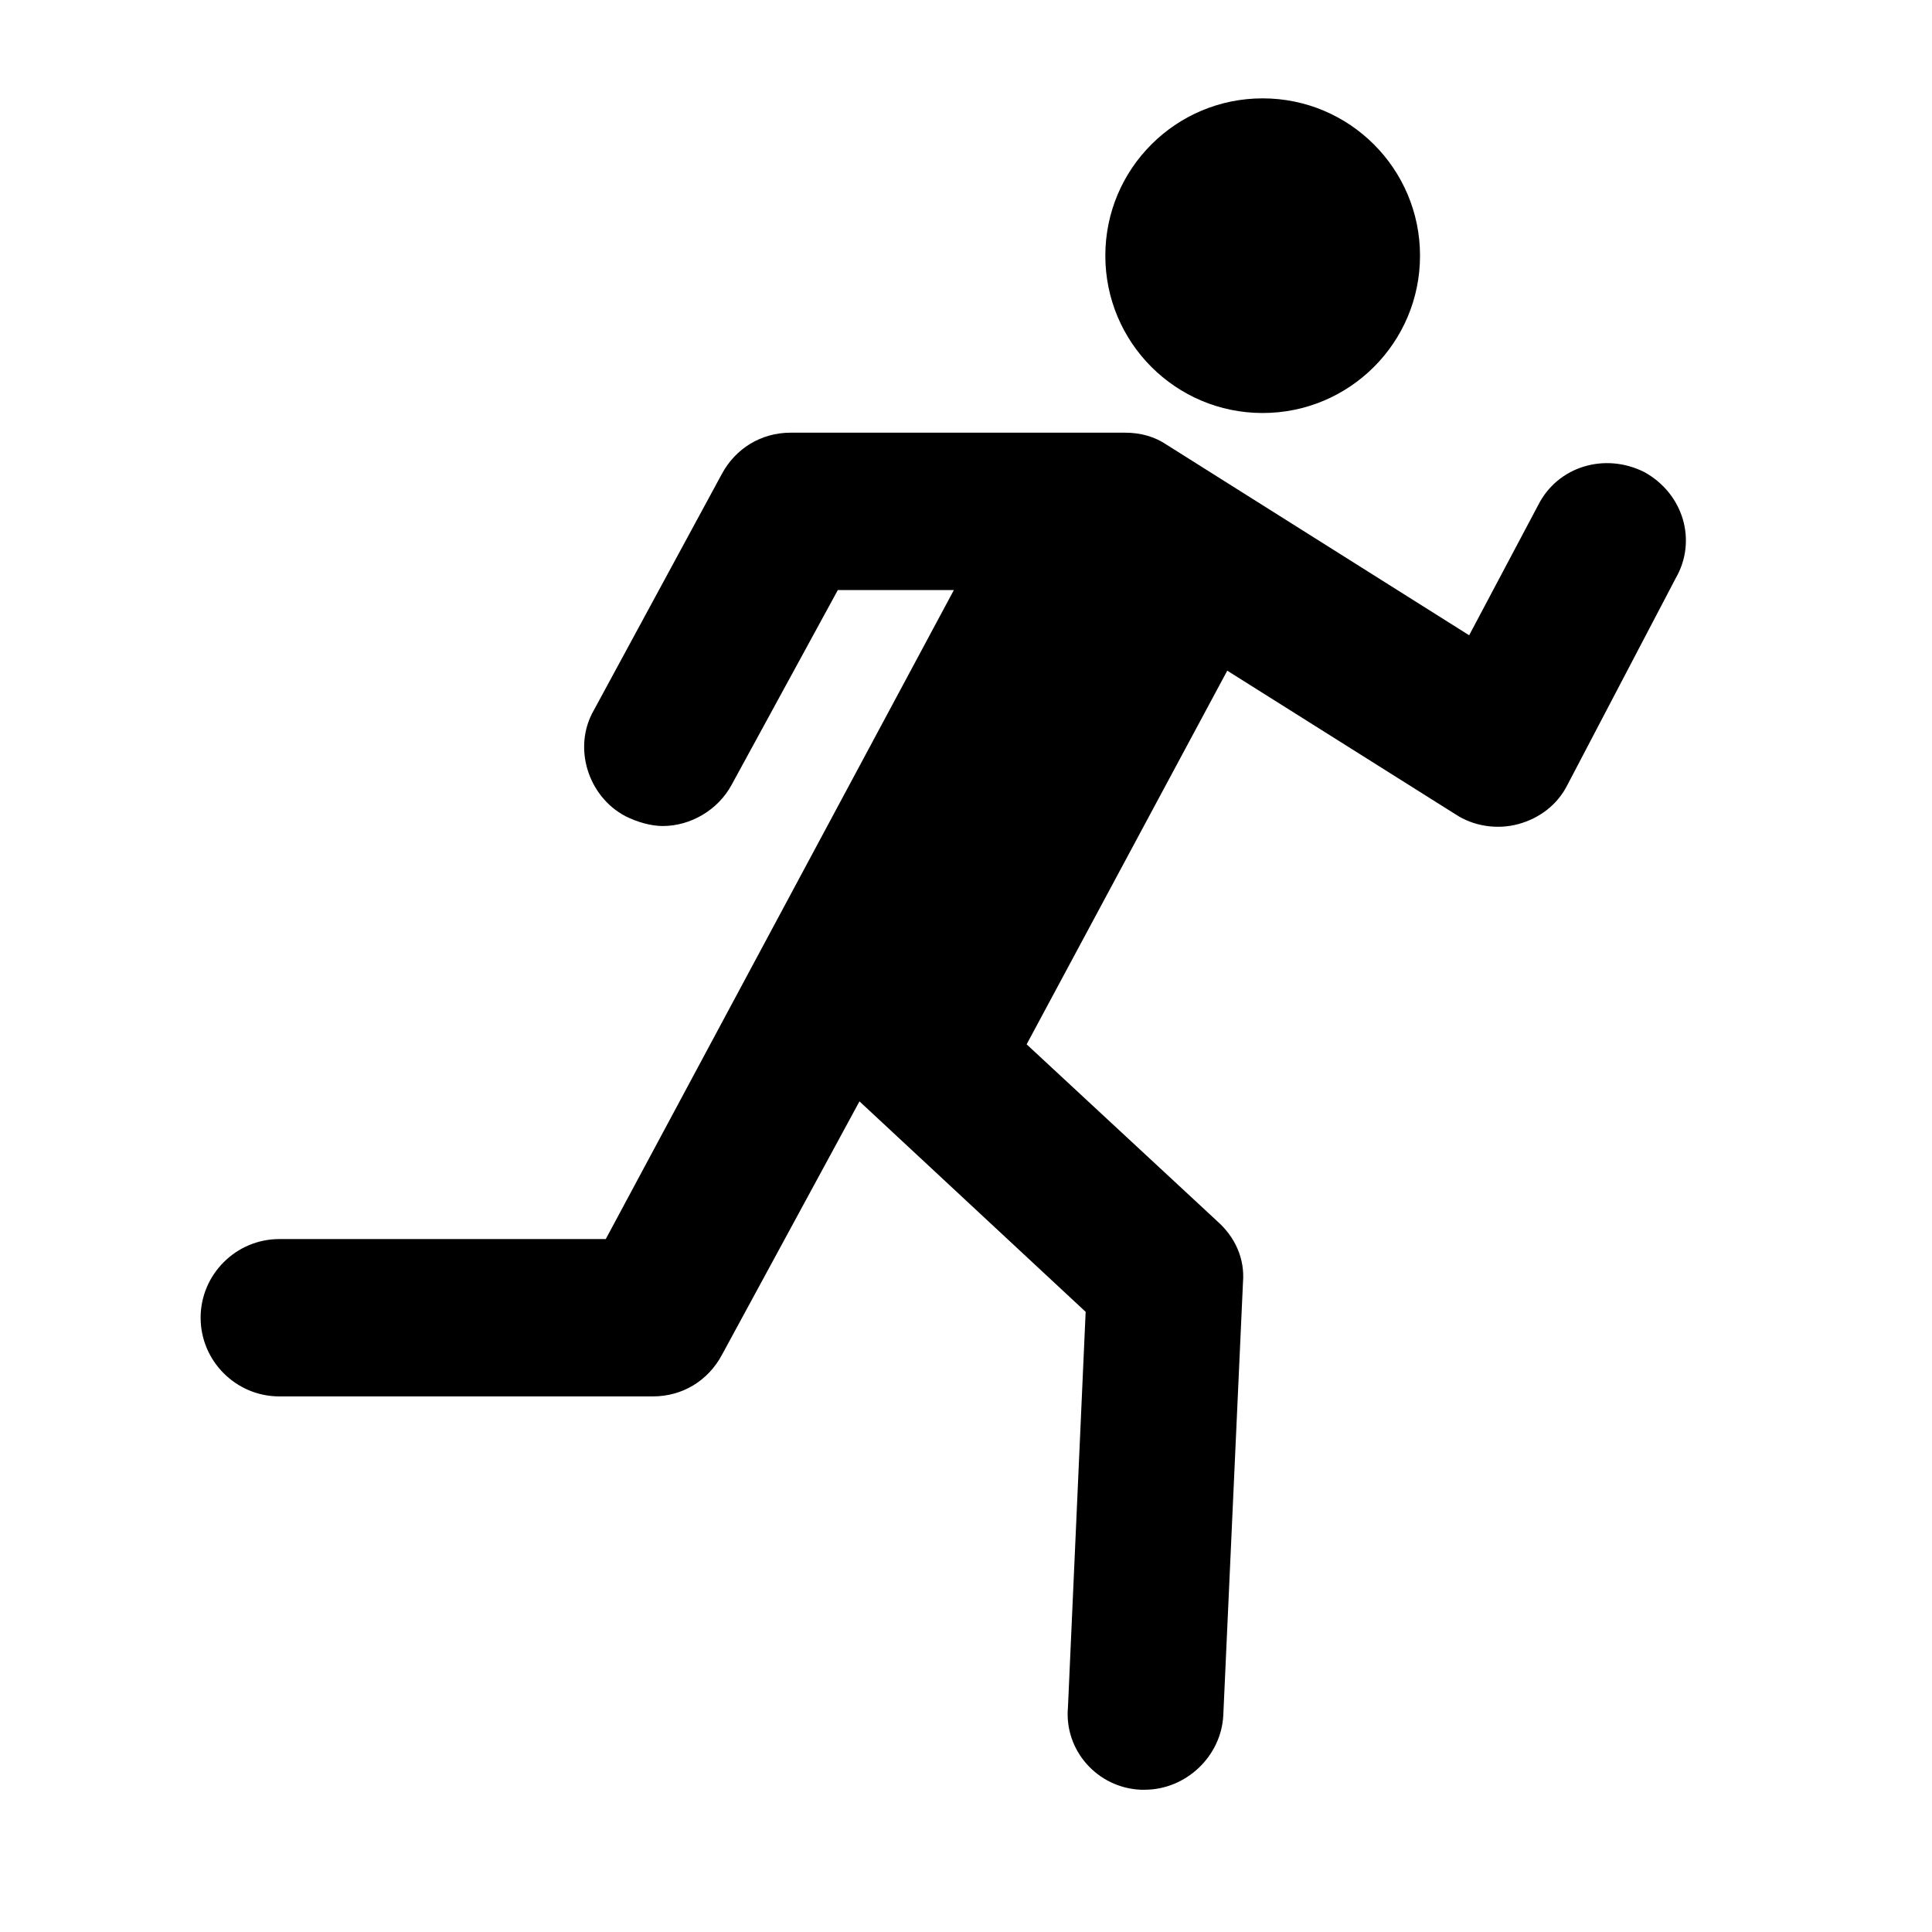 <svg width="44" height="44" xmlns="http://www.w3.org/2000/svg" xmlns:xlink="http://www.w3.org/1999/xlink" overflow="hidden"><defs><clipPath id="clip0"><rect x="0" y="0" width="44" height="44"/></clipPath><clipPath id="clip1"><rect x="0" y="0" width="43" height="43"/></clipPath><clipPath id="clip2"><rect x="0" y="0" width="43" height="43"/></clipPath><clipPath id="clip3"><rect x="0" y="0" width="43" height="43"/></clipPath></defs><g clip-path="url(#clip0)"><g clip-path="url(#clip1)"><g clip-path="url(#clip2)"><g clip-path="url(#clip3)"><path d="M32.34 5.823C32.34 7.802 30.735 9.406 28.756 9.406 26.777 9.406 25.173 7.802 25.173 5.823 25.173 3.844 26.777 2.24 28.756 2.24 30.735 2.24 32.34 3.844 32.34 5.823Z" fill="#000000" fill-rule="nonzero" fill-opacity="1"/><path d="M37.446 10.75C36.55 10.302 35.475 10.616 35.027 11.511L33.459 14.468 26.561 10.123C26.293 9.944 25.979 9.854 25.621 9.854L18.006 9.854C17.334 9.854 16.752 10.213 16.439 10.795L13.527 16.17C13.034 17.021 13.393 18.141 14.244 18.588 14.512 18.723 14.826 18.812 15.095 18.812 15.722 18.812 16.349 18.454 16.663 17.872L19.081 13.438 21.724 13.438 13.796 28.219 6.36 28.219C5.375 28.219 4.569 29.025 4.569 30.01 4.569 30.996 5.375 31.802 6.36 31.802L14.871 31.802C15.543 31.802 16.125 31.444 16.439 30.861L19.574 25.083 24.725 29.876 24.322 38.879C24.232 39.865 24.994 40.716 25.979 40.76 26.024 40.76 26.024 40.76 26.069 40.76 27.009 40.76 27.816 39.999 27.86 39.058L28.308 29.204C28.353 28.667 28.129 28.174 27.726 27.816L23.381 23.784 27.95 15.274 33.146 18.544C33.549 18.812 34.087 18.902 34.579 18.768 35.072 18.633 35.475 18.32 35.699 17.872L38.163 13.169C38.655 12.318 38.342 11.243 37.446 10.75Z" fill="#000000" fill-rule="nonzero" fill-opacity="1"/></g></g></g></g></svg>